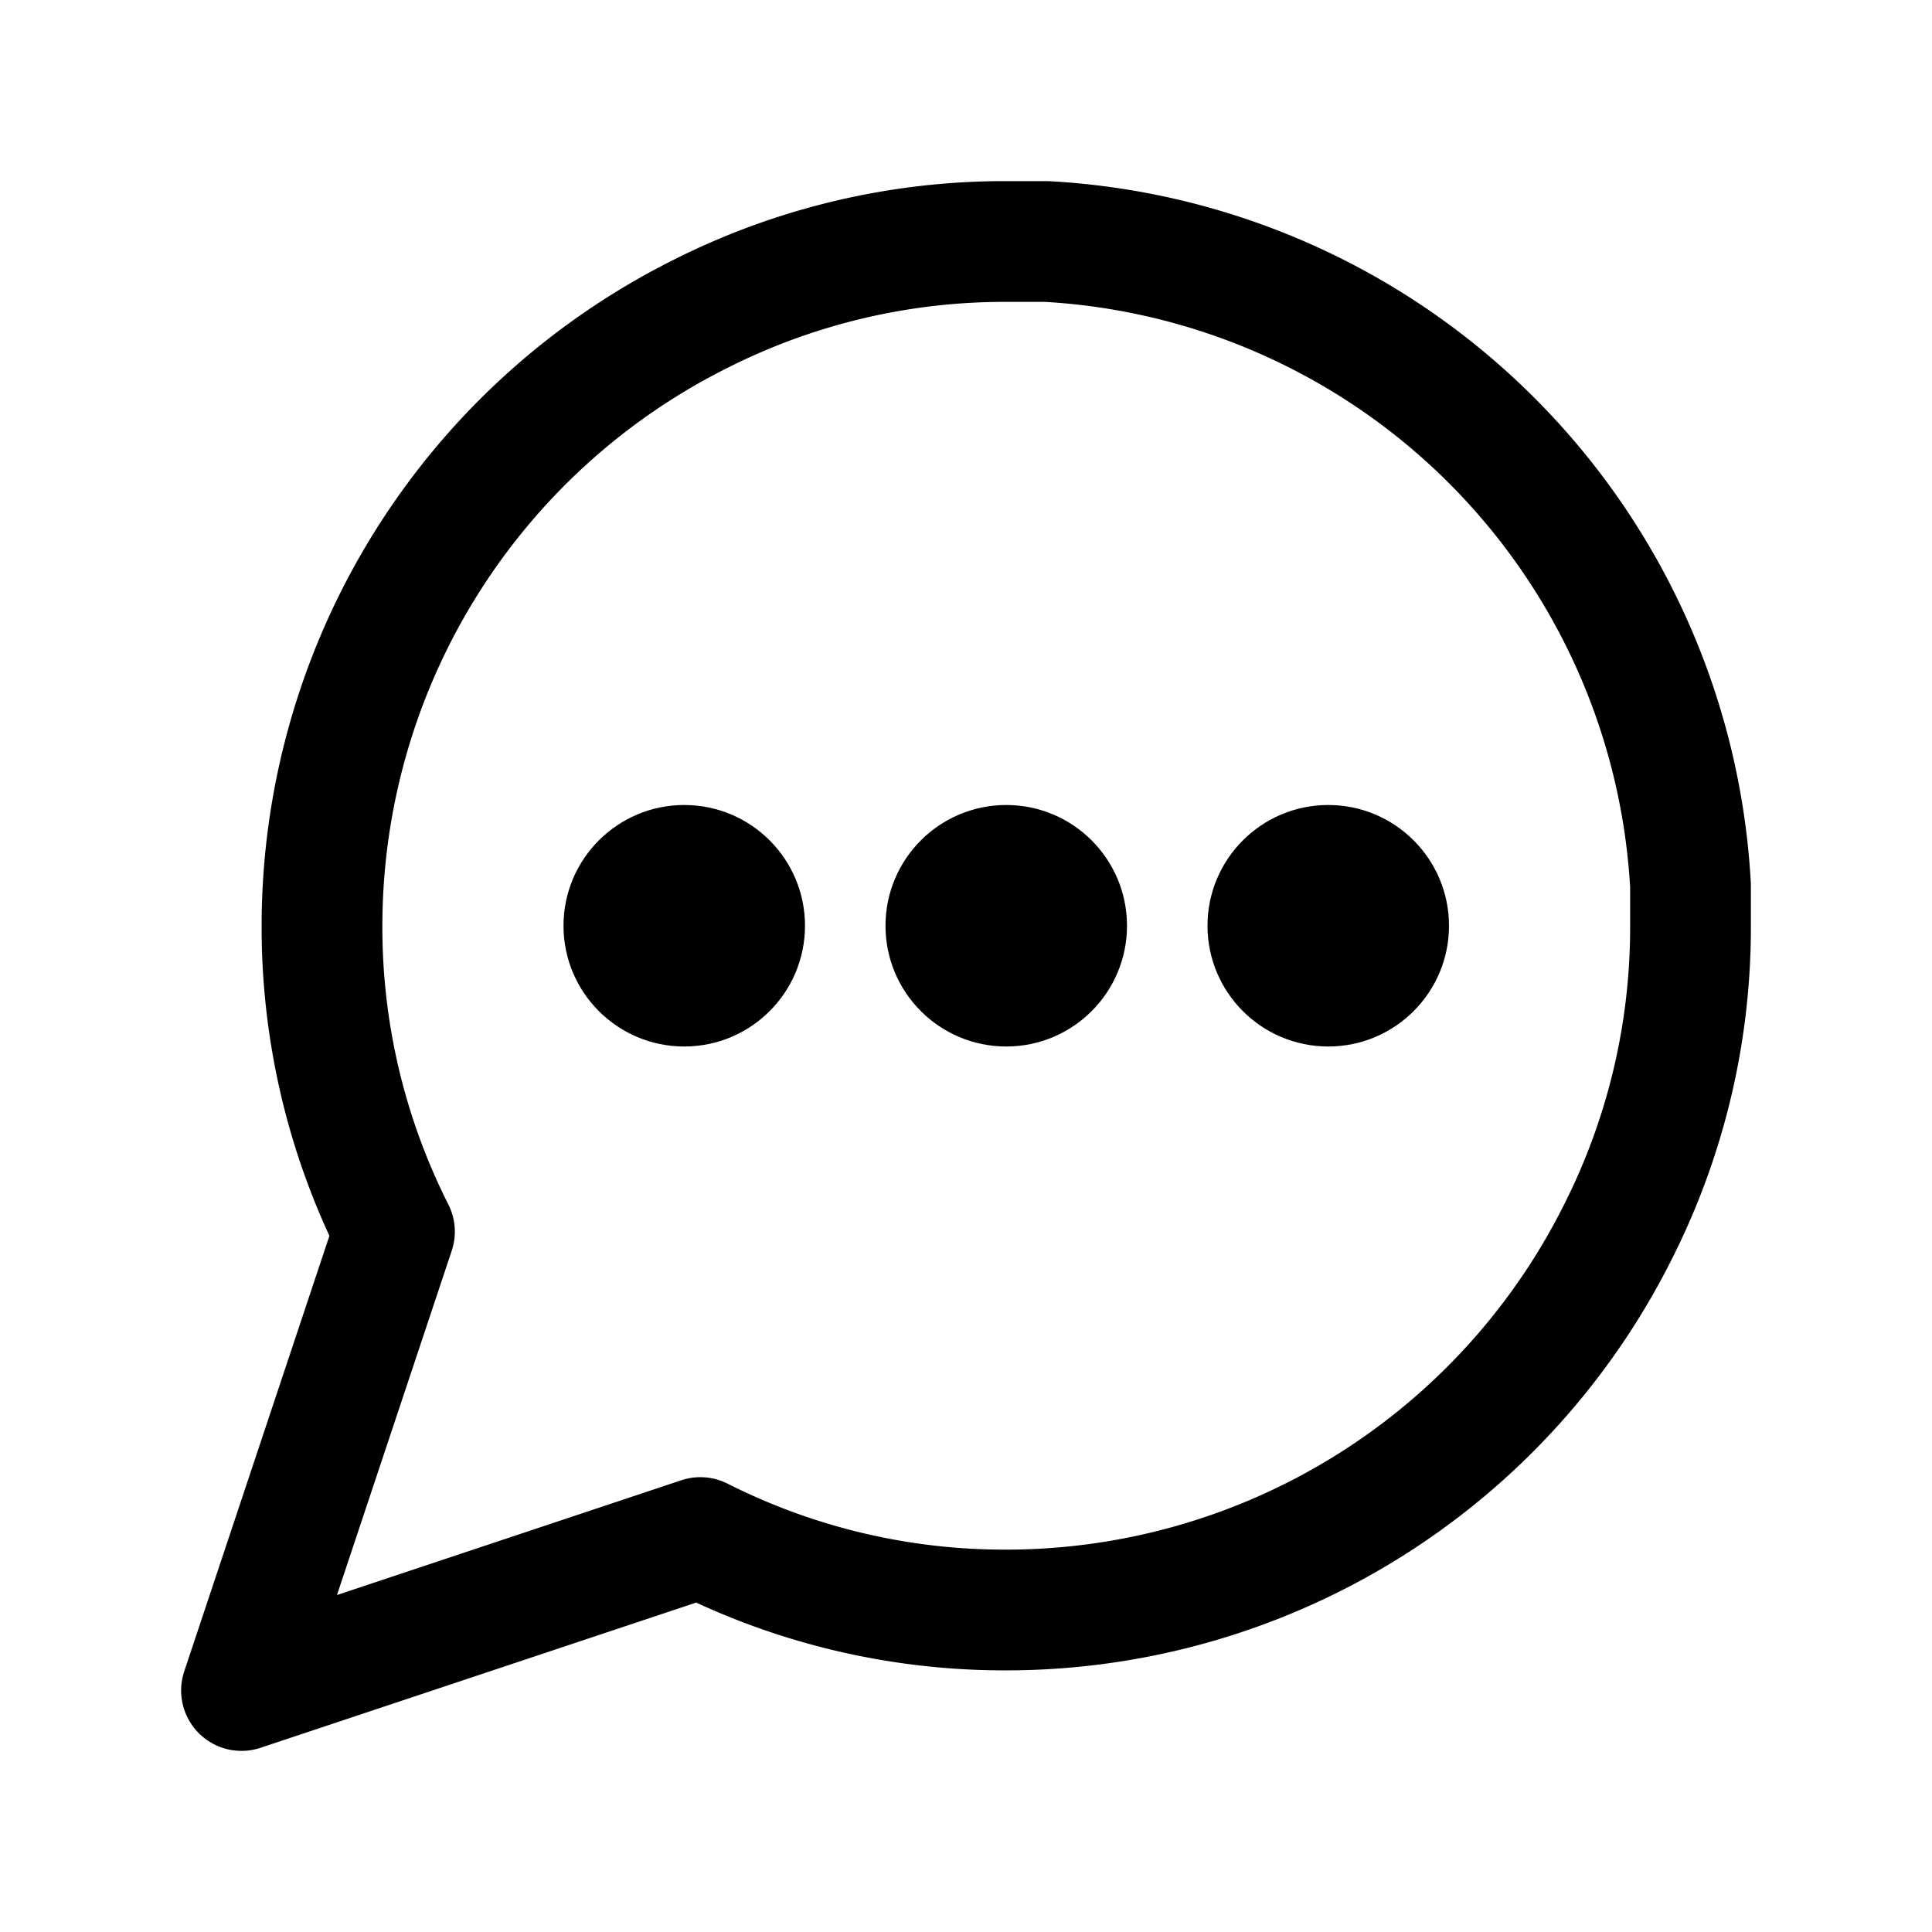 <svg width="48" height="48" fill="none" xmlns="http://www.w3.org/2000/svg"><path d="M42 23a16.76 16.76 0 0 1-1.8 7.6A17 17 0 0 1 25 40c-2.64.007-5.244-.61-7.6-1.8L6 42l3.8-11.4A16.76 16.76 0 0 1 8 23a17 17 0 0 1 9.4-15.2A16.76 16.76 0 0 1 25 6h1a16.96 16.96 0 0 1 16 16v1Z" stroke="currentColor" stroke-width="3" stroke-linecap="round" stroke-linejoin="round"/><circle cx="17" cy="23" r="3" fill="currentColor"/><circle cx="25" cy="23" r="3" fill="currentColor"/><circle cx="33" cy="23" r="3" fill="currentColor"/></svg>